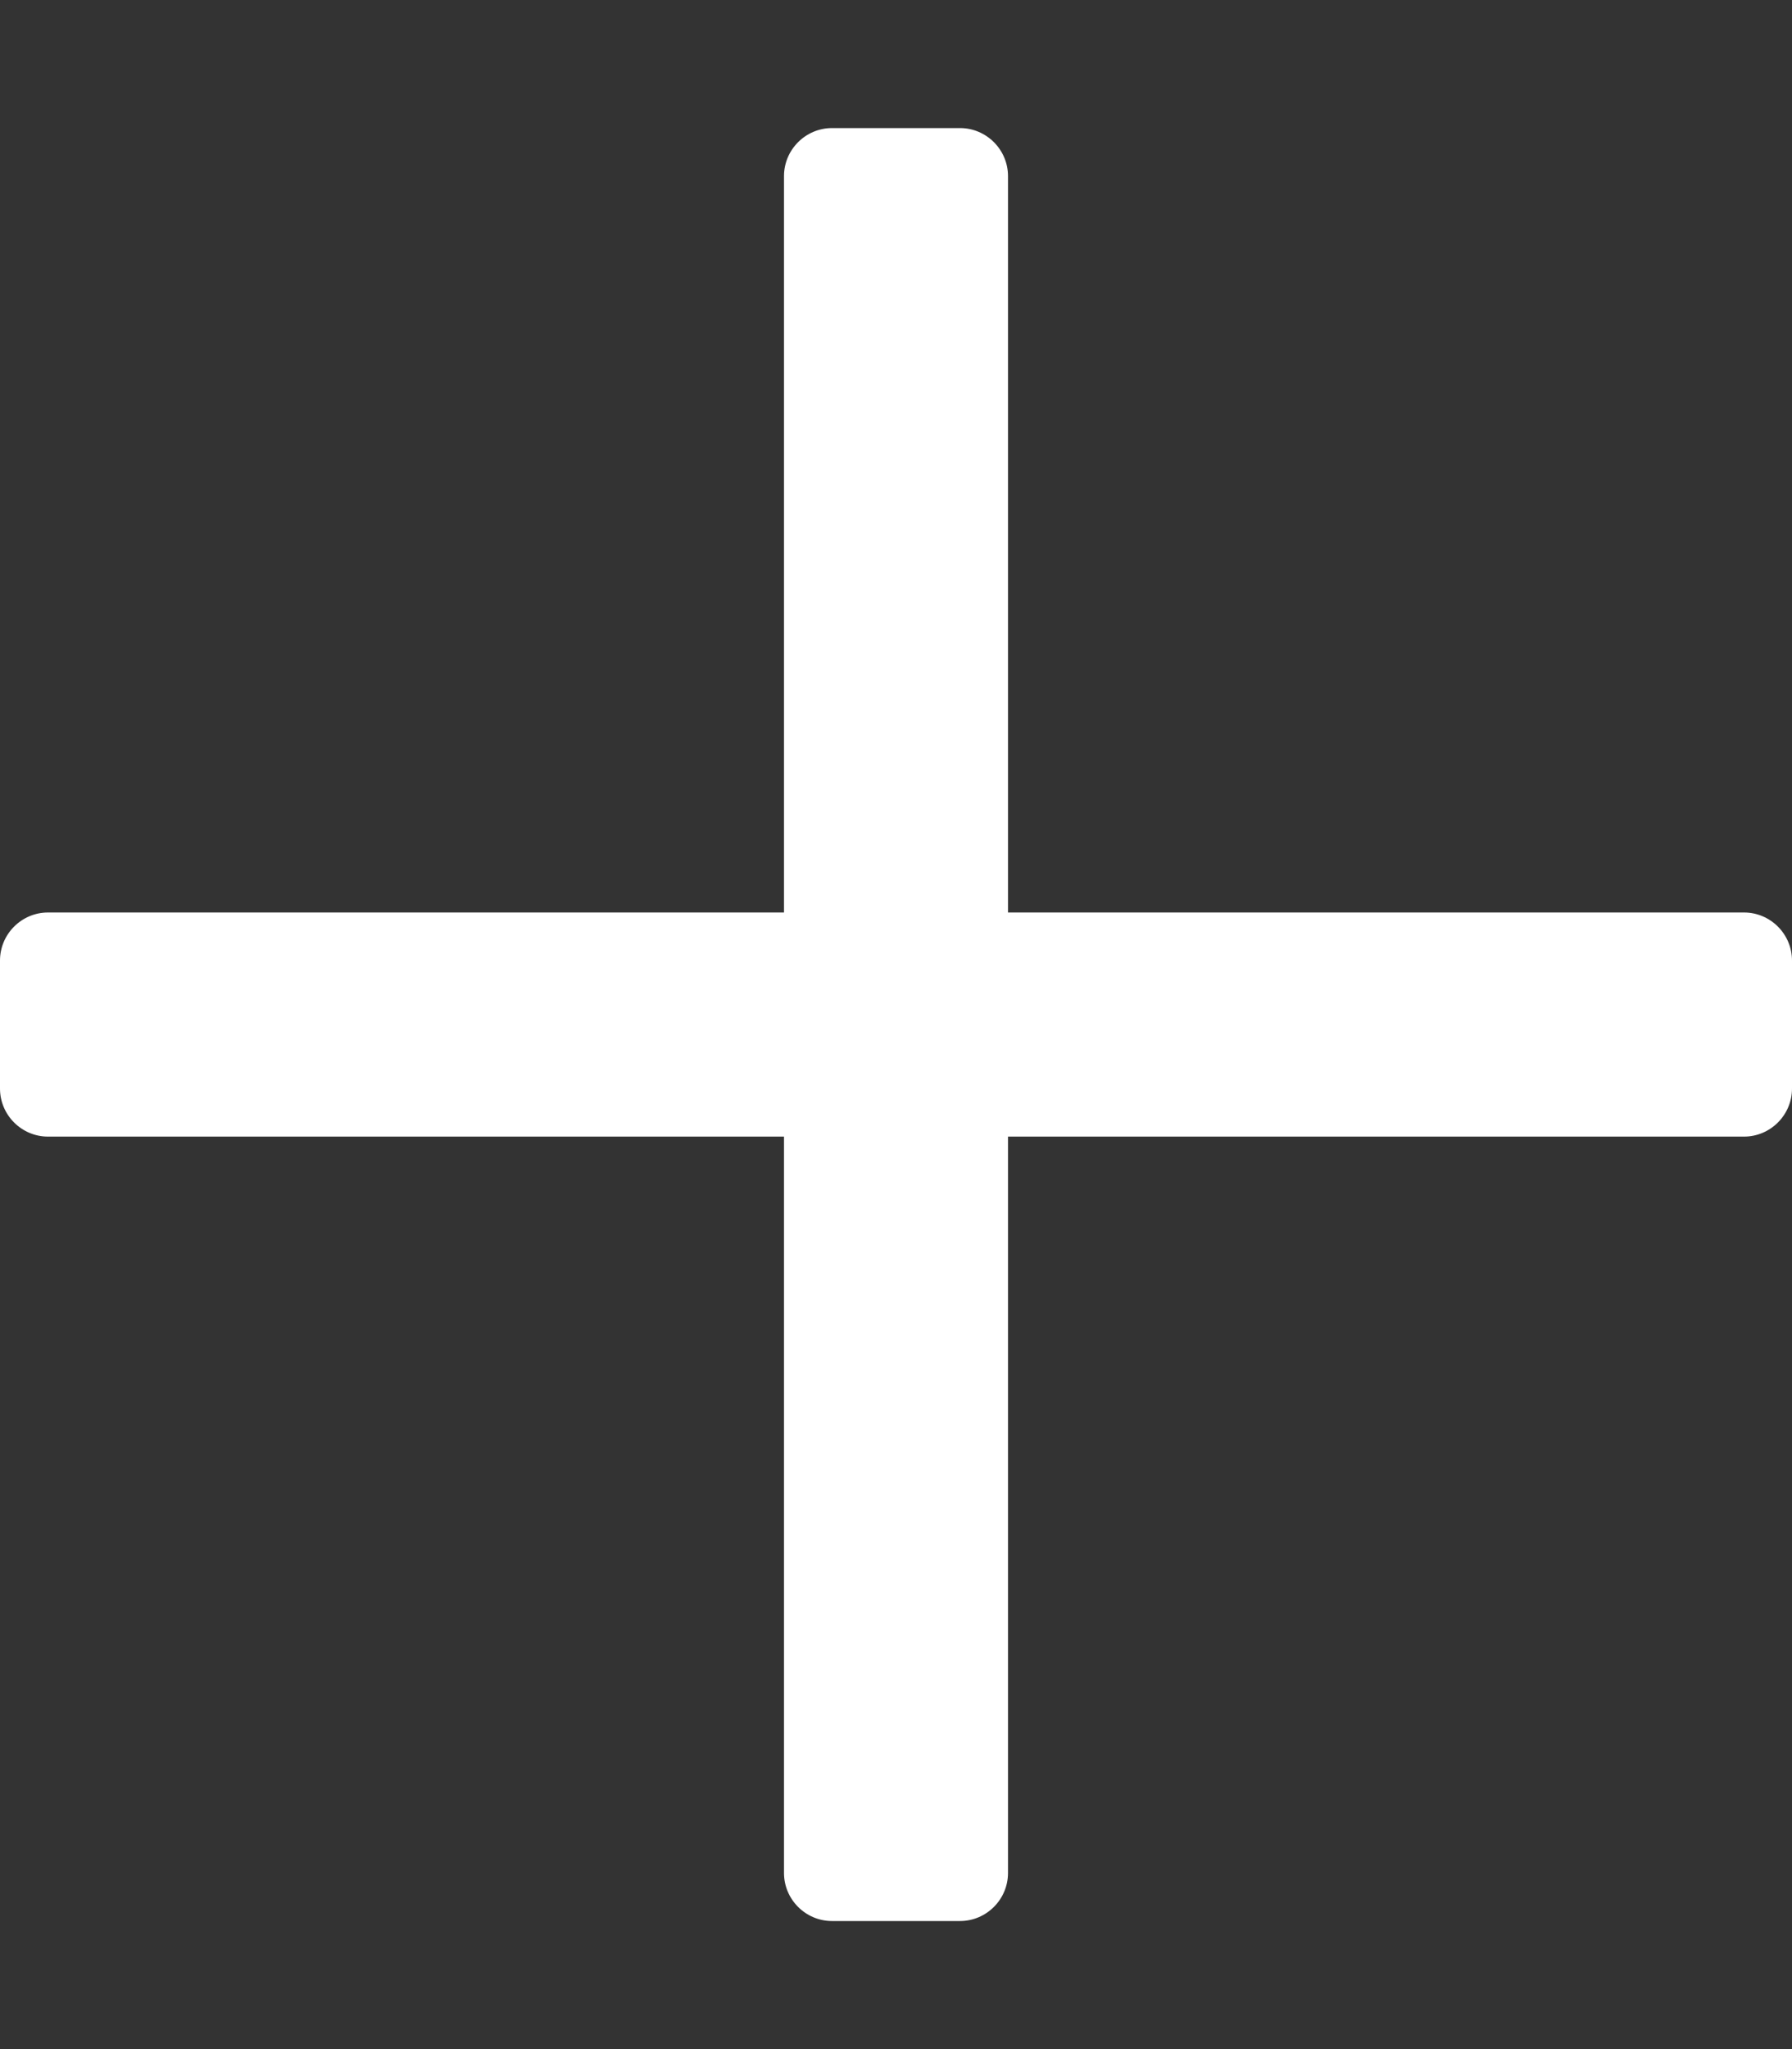 <?xml version="1.0" encoding="utf-8"?>
<!-- Generator: Adobe Illustrator 24.3.0, SVG Export Plug-In . SVG Version: 6.00 Build 0)  -->
<svg version="1.1" id="Layer_1" xmlns="http://www.w3.org/2000/svg" xmlns:xlink="http://www.w3.org/1999/xlink" x="0px" y="0px"
	 viewBox="0 0 448 512" style="enable-background:new 0 0 448 512;" xml:space="preserve">
<rect x="0" y="0" width="448" height="512" fill="#333333" stroke="none"/>
<style type="text/css">
	.st0{fill:#FFFFFF;}
</style>
<path class="st0" d="M436,228H252V44c0-6.6-5.4-12-12-12h-32c-6.6,0-12,5.4-12,12v184H12c-6.6,0-12,5.4-12,12v32c0,6.6,5.4,12,12,12
	h184v184c0,6.6,5.4,12,12,12h32c6.6,0,12-5.4,12-12V284h184c6.6,0,12-5.4,12-12v-32C448,233.4,442.6,228,436,228z"/>
</svg>
